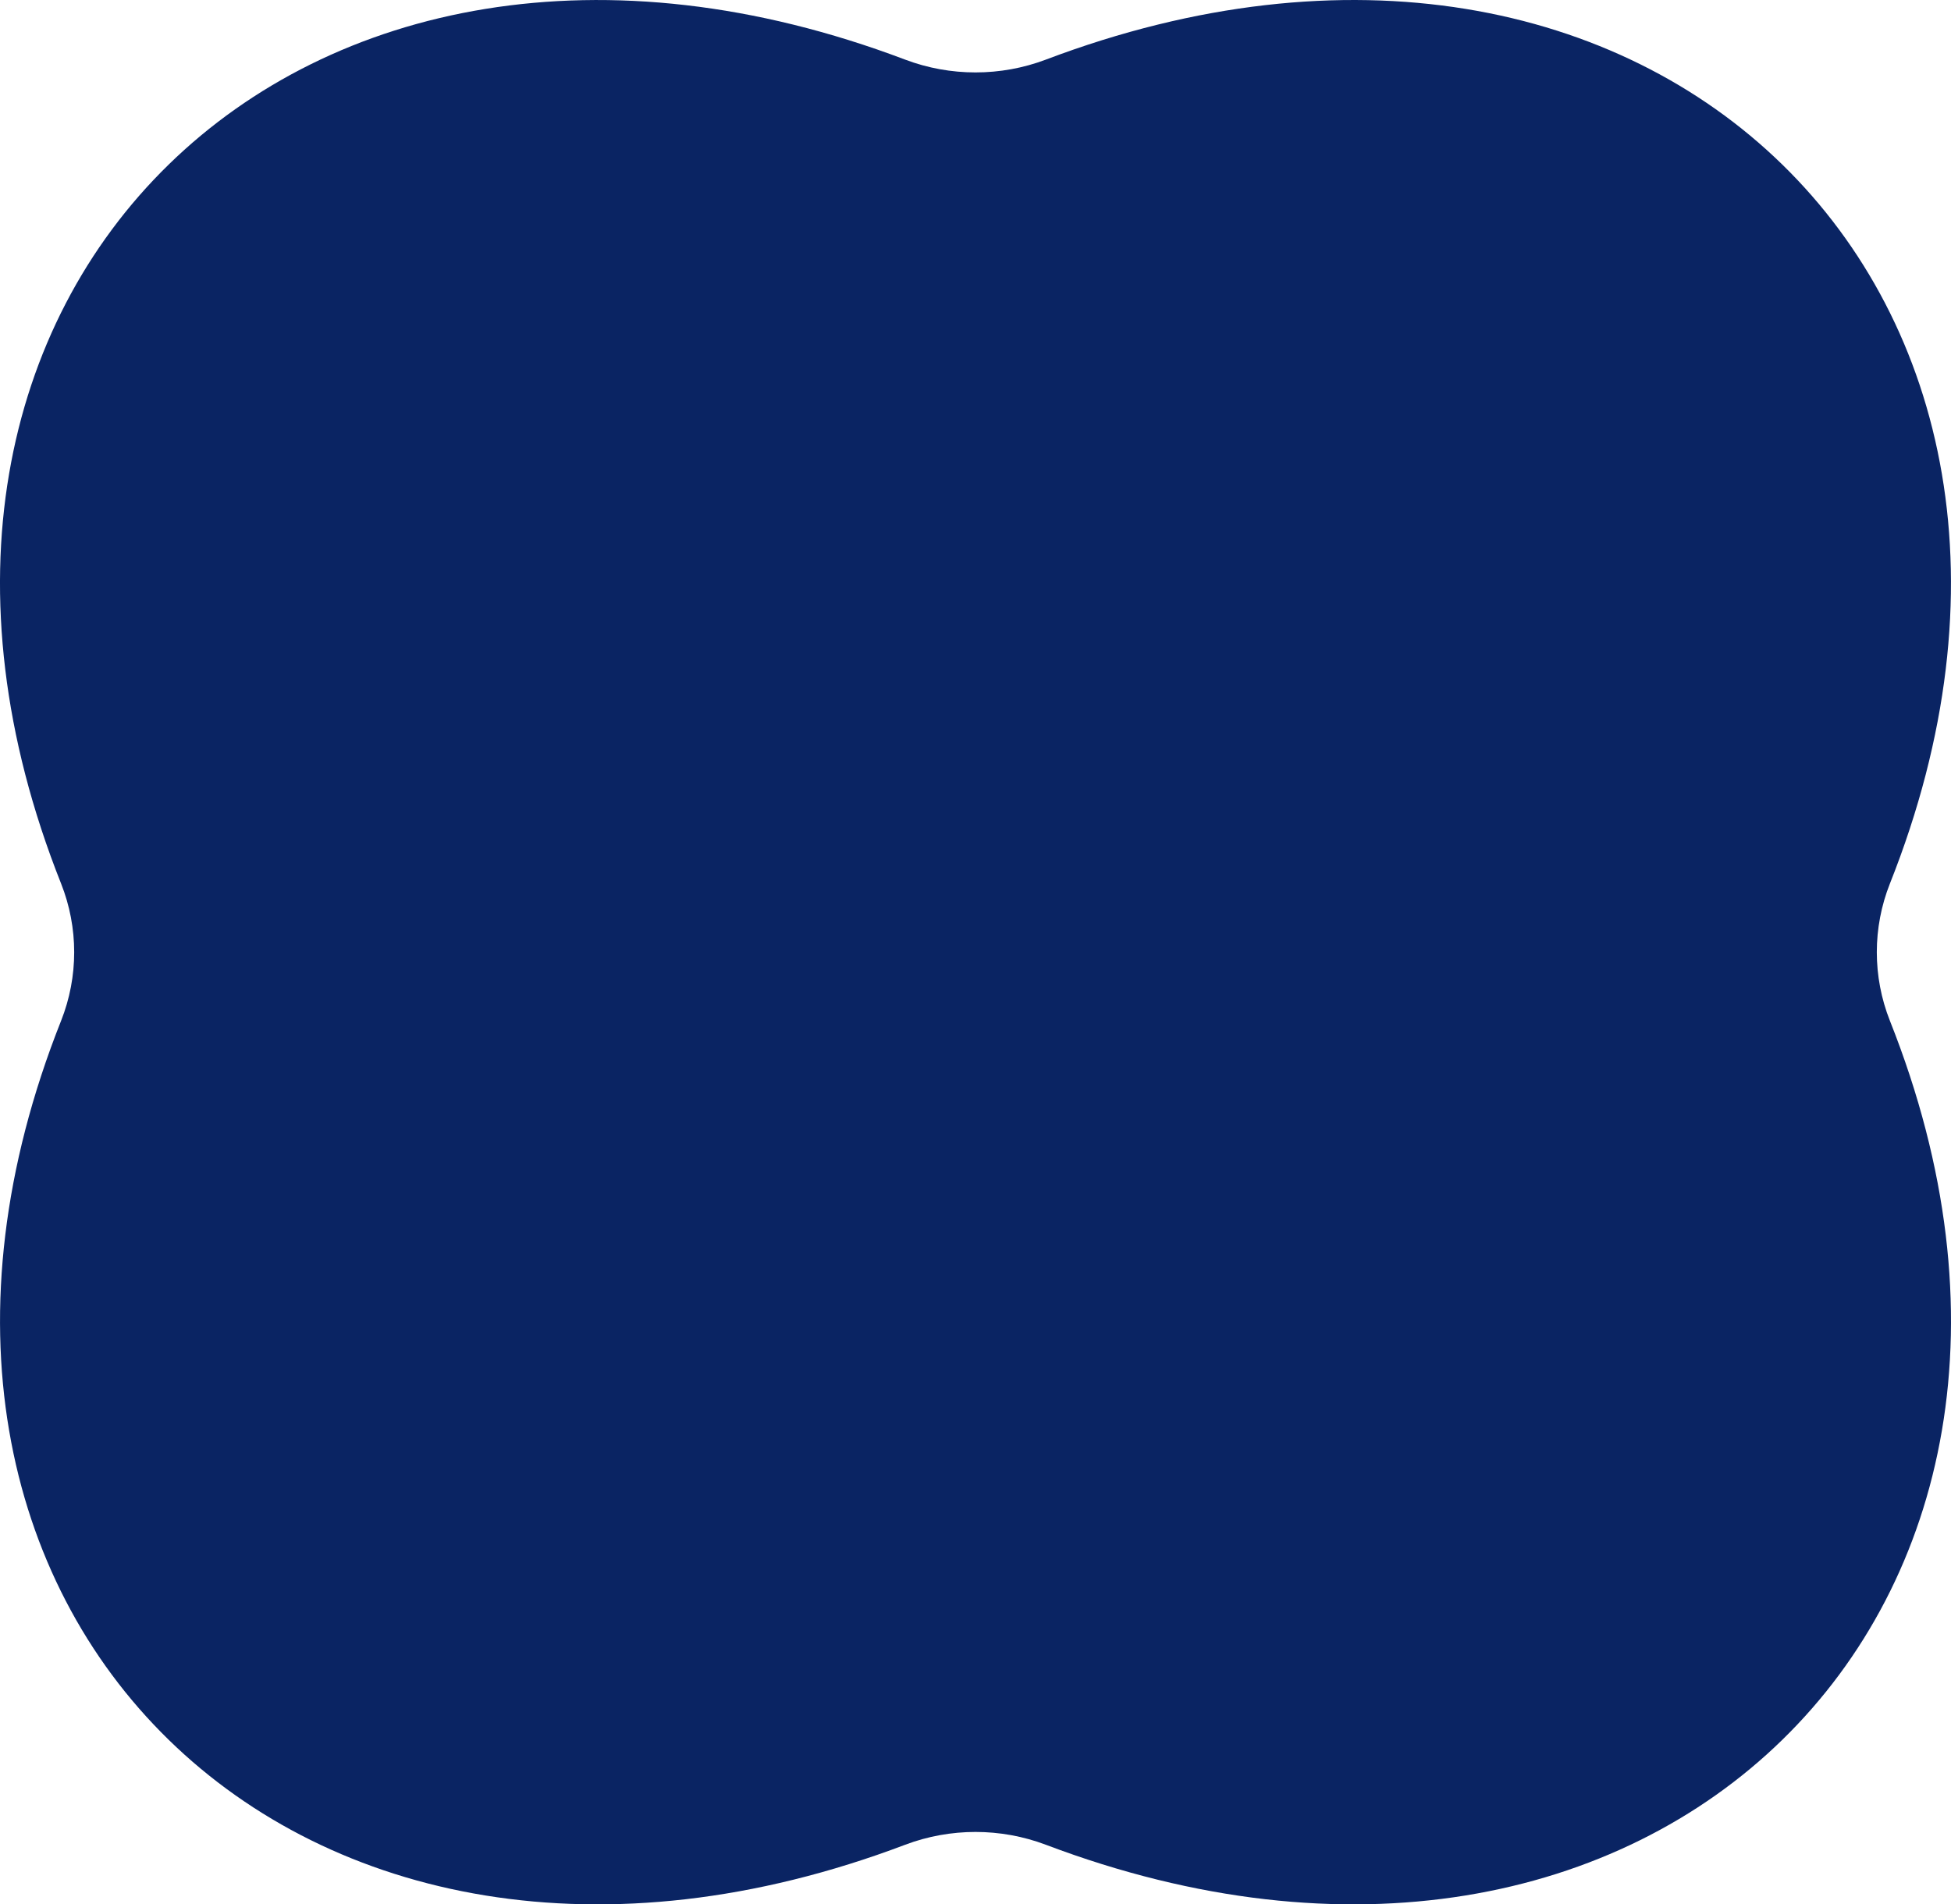 <svg width="42" height="41" viewBox="0 0 42 41" fill="none" xmlns="http://www.w3.org/2000/svg">
<g clip-path="url(#clip0_25_53)">
<path d="M40.685 21.977C45.732 34.676 35.522 44.642 22.513 39.716C21.541 39.349 20.459 39.349 19.487 39.716C6.478 44.643 -3.73 34.676 1.315 21.977C1.691 21.028 1.691 19.972 1.315 19.023C-3.732 6.324 6.478 -3.642 19.487 1.284C20.459 1.651 21.541 1.651 22.513 1.284C35.522 -3.643 45.73 6.324 40.685 19.023C40.309 19.972 40.309 21.028 40.685 21.977Z" fill="#0A2463"/>
</g>
<defs>
<clipPath id="clip0_25_53">
<rect width="42" height="41" fill="white"/>
</clipPath>
</defs>
</svg>
